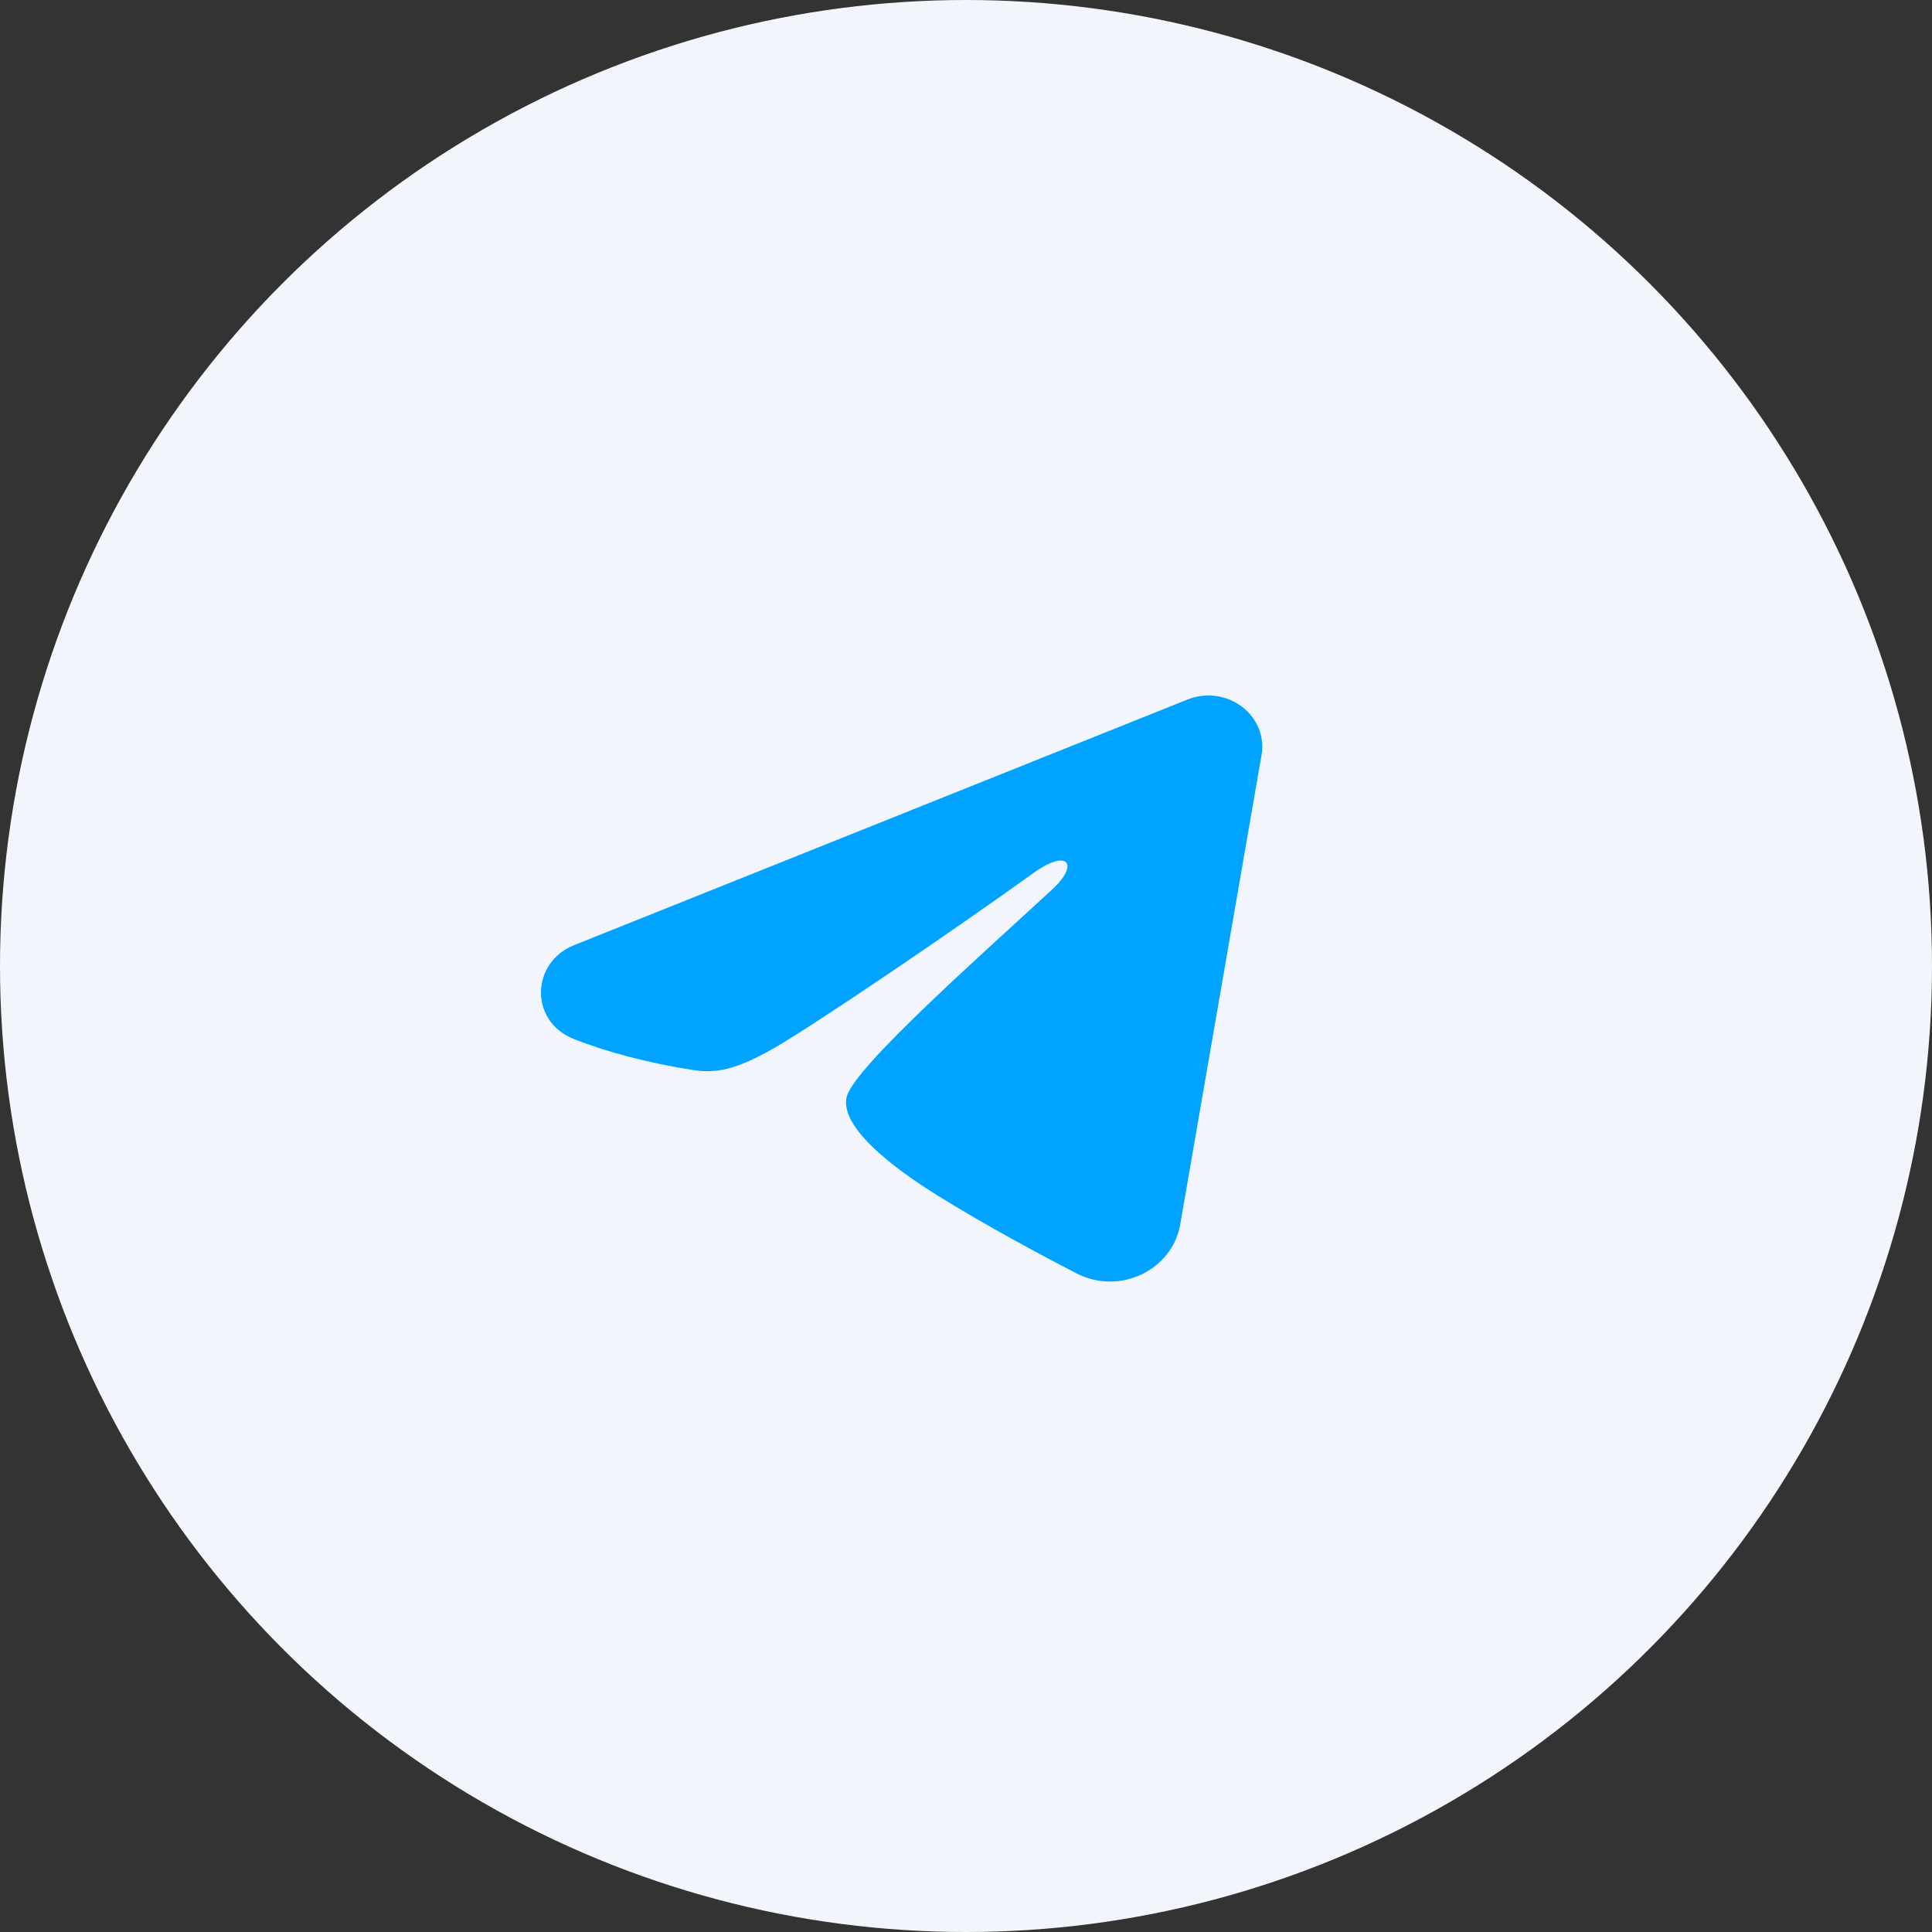 <?xml version="1.0" encoding="UTF-8"?> <svg xmlns="http://www.w3.org/2000/svg" width="30" height="30" viewBox="0 0 30 30" fill="none"><rect x="0" y="0" width="30" height="30" fill="#333333" stroke="none"/><circle cx="15" cy="15" r="15" fill="#F2F6FC"></circle><path fill-rule="evenodd" clip-rule="evenodd" d="M18.44 10.862C18.578 10.807 18.729 10.788 18.877 10.807C19.025 10.826 19.165 10.883 19.282 10.971C19.399 11.059 19.49 11.175 19.544 11.307C19.598 11.44 19.614 11.584 19.589 11.724L18.326 19.015C18.203 19.718 17.392 20.122 16.713 19.771C16.146 19.478 15.303 19.027 14.546 18.556C14.167 18.32 13.006 17.565 13.149 17.027C13.271 16.568 15.222 14.841 16.336 13.814C16.773 13.411 16.574 13.178 16.058 13.549C14.775 14.47 12.715 15.871 12.034 16.266C11.433 16.613 11.12 16.673 10.746 16.613C10.063 16.505 9.429 16.338 8.912 16.134C8.213 15.858 8.247 14.944 8.911 14.678L18.44 10.862Z" fill="#00A3FF"></path></svg> 